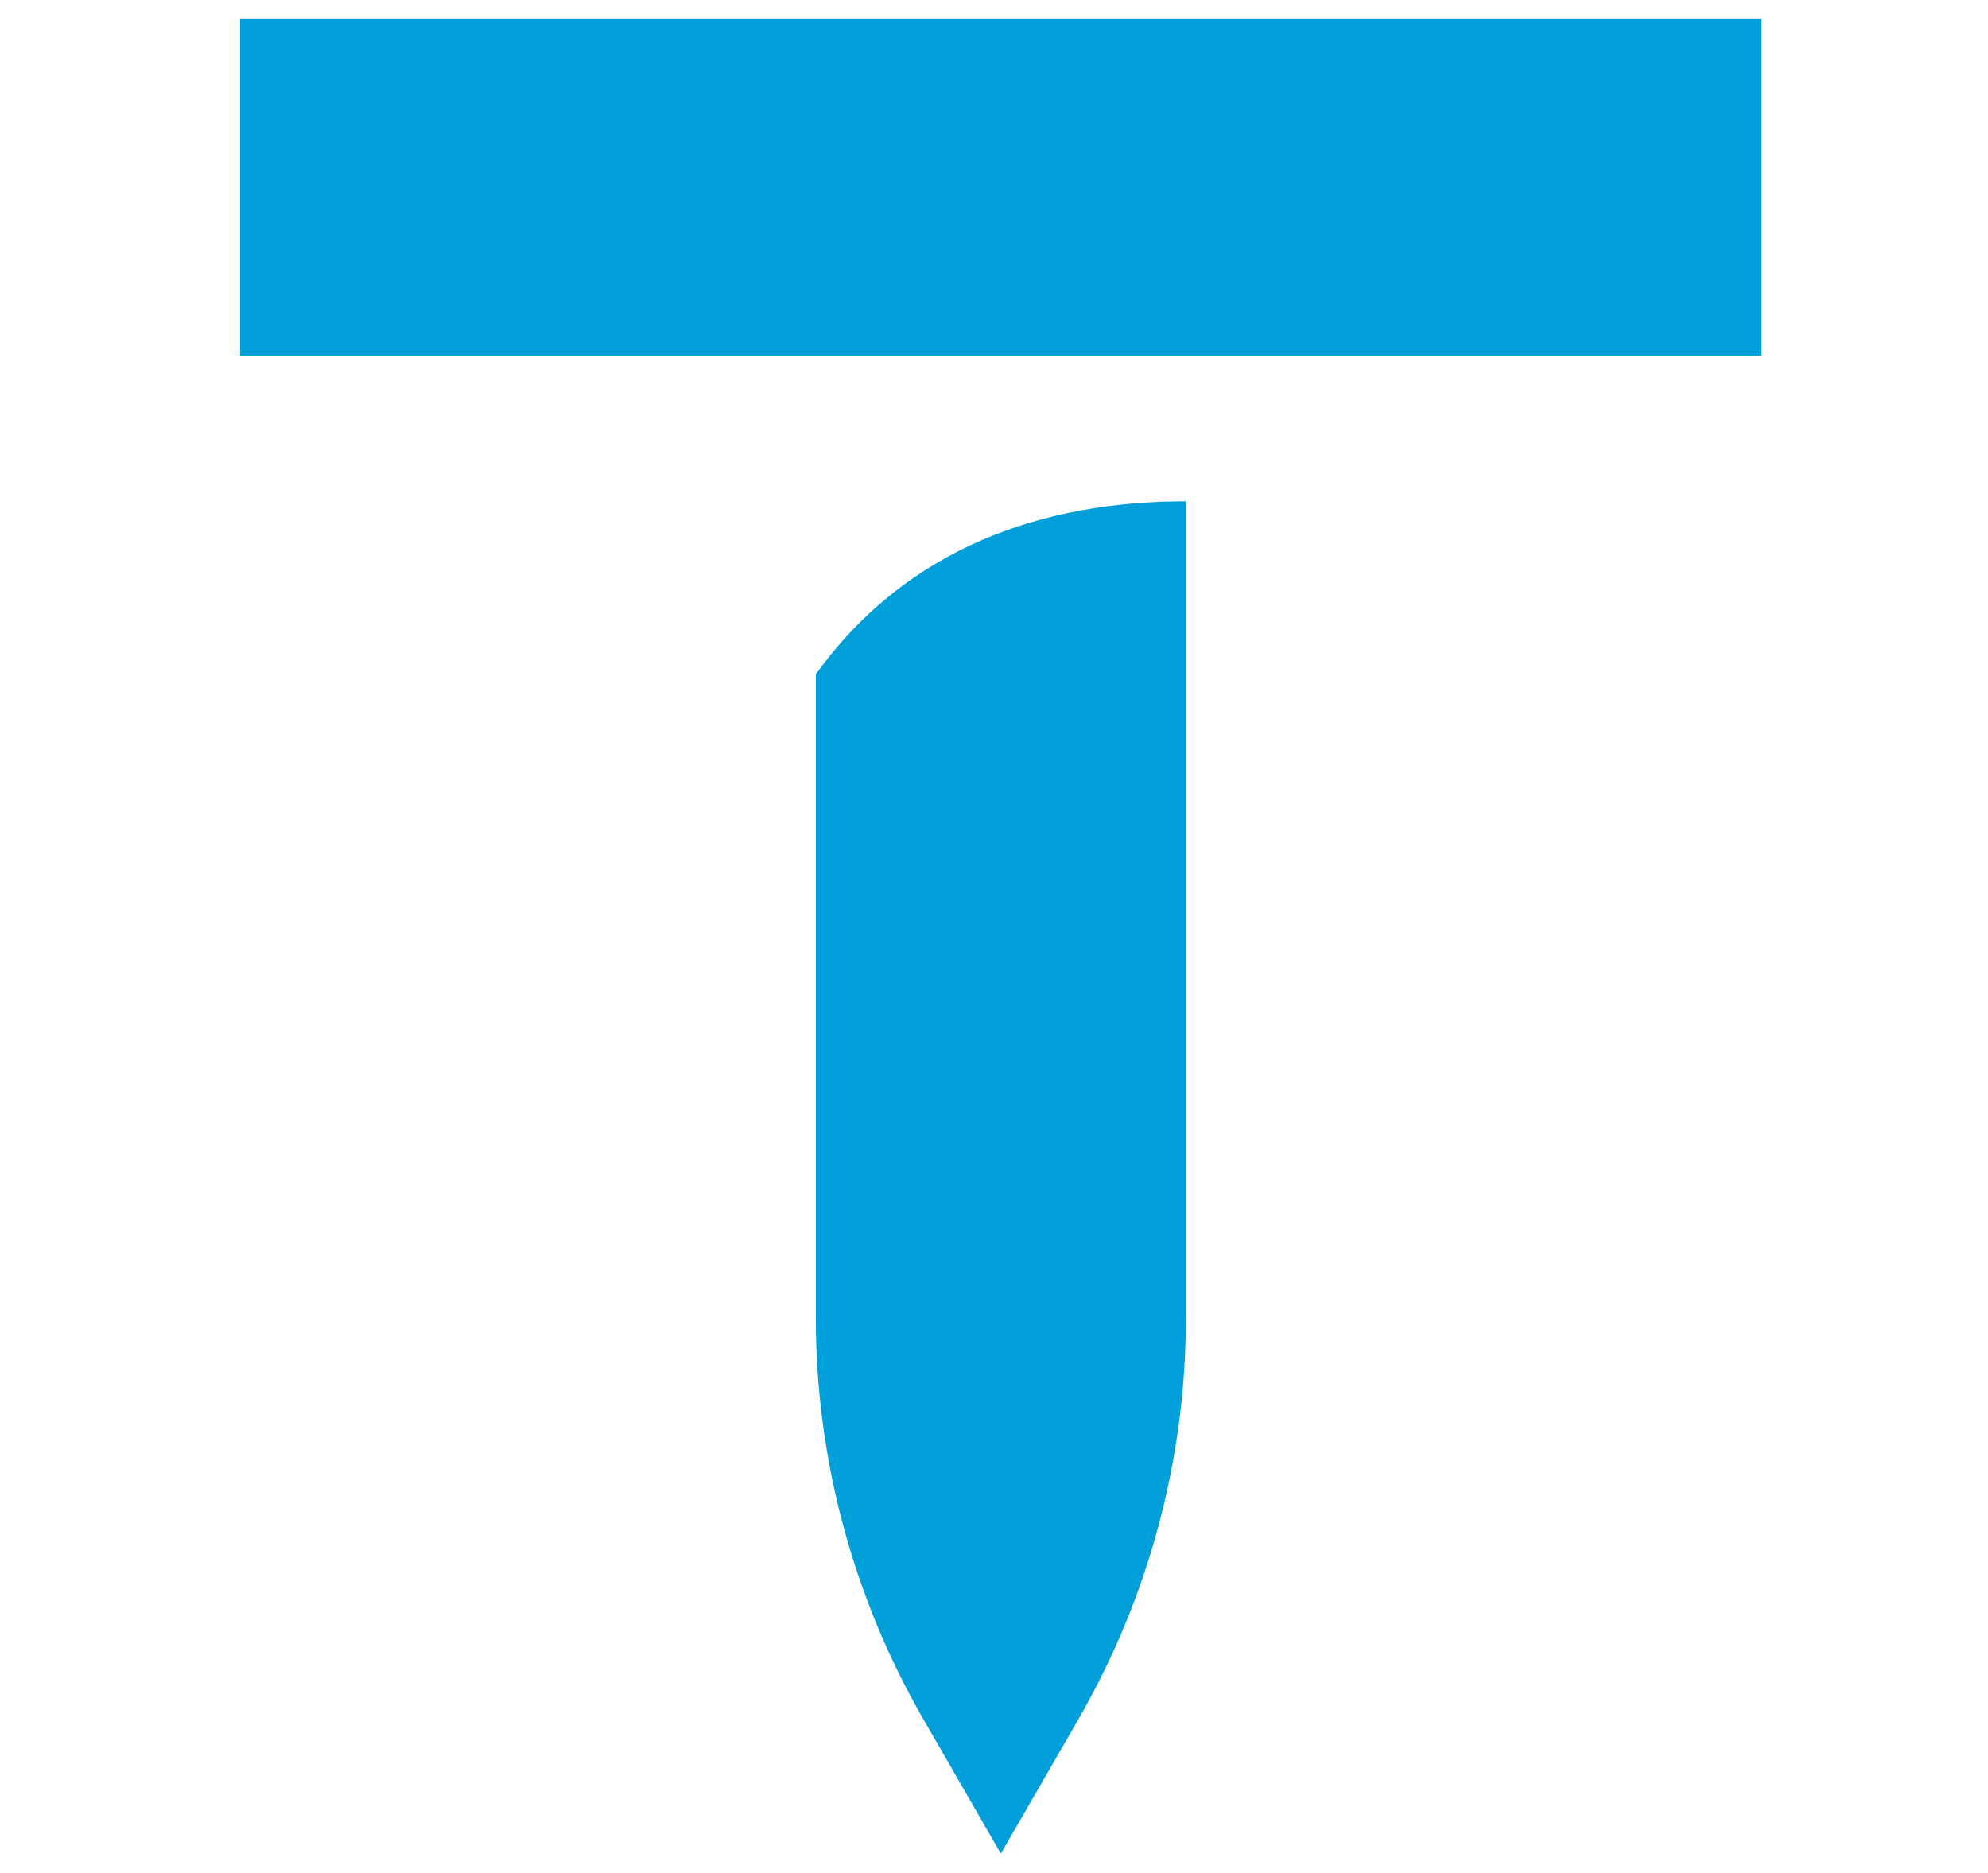<svg xmlns="http://www.w3.org/2000/svg" width="69" height="65" viewBox="0 0 69 65" fill="none"><g clip-path="url(#clip0_180_19009)"><path fill-rule="evenodd" clip-rule="evenodd" d="M61.142 12.341H8.333V0.326H61.142V12.341ZM37.437 59.649C39.877 55.416 41.161 50.616 41.16 45.73V17.396C36.264 17.396 31.504 18.963 28.315 23.402V45.73C28.315 50.614 29.602 55.416 32.041 59.647L34.738 64.326L37.439 59.647L37.437 59.649Z" fill="#009FD9"></path></g><defs><clipPath id="clip0_180_19009"><rect width="68.174" height="64" fill="white" transform="translate(0.246 0.656)"></rect></clipPath></defs></svg>